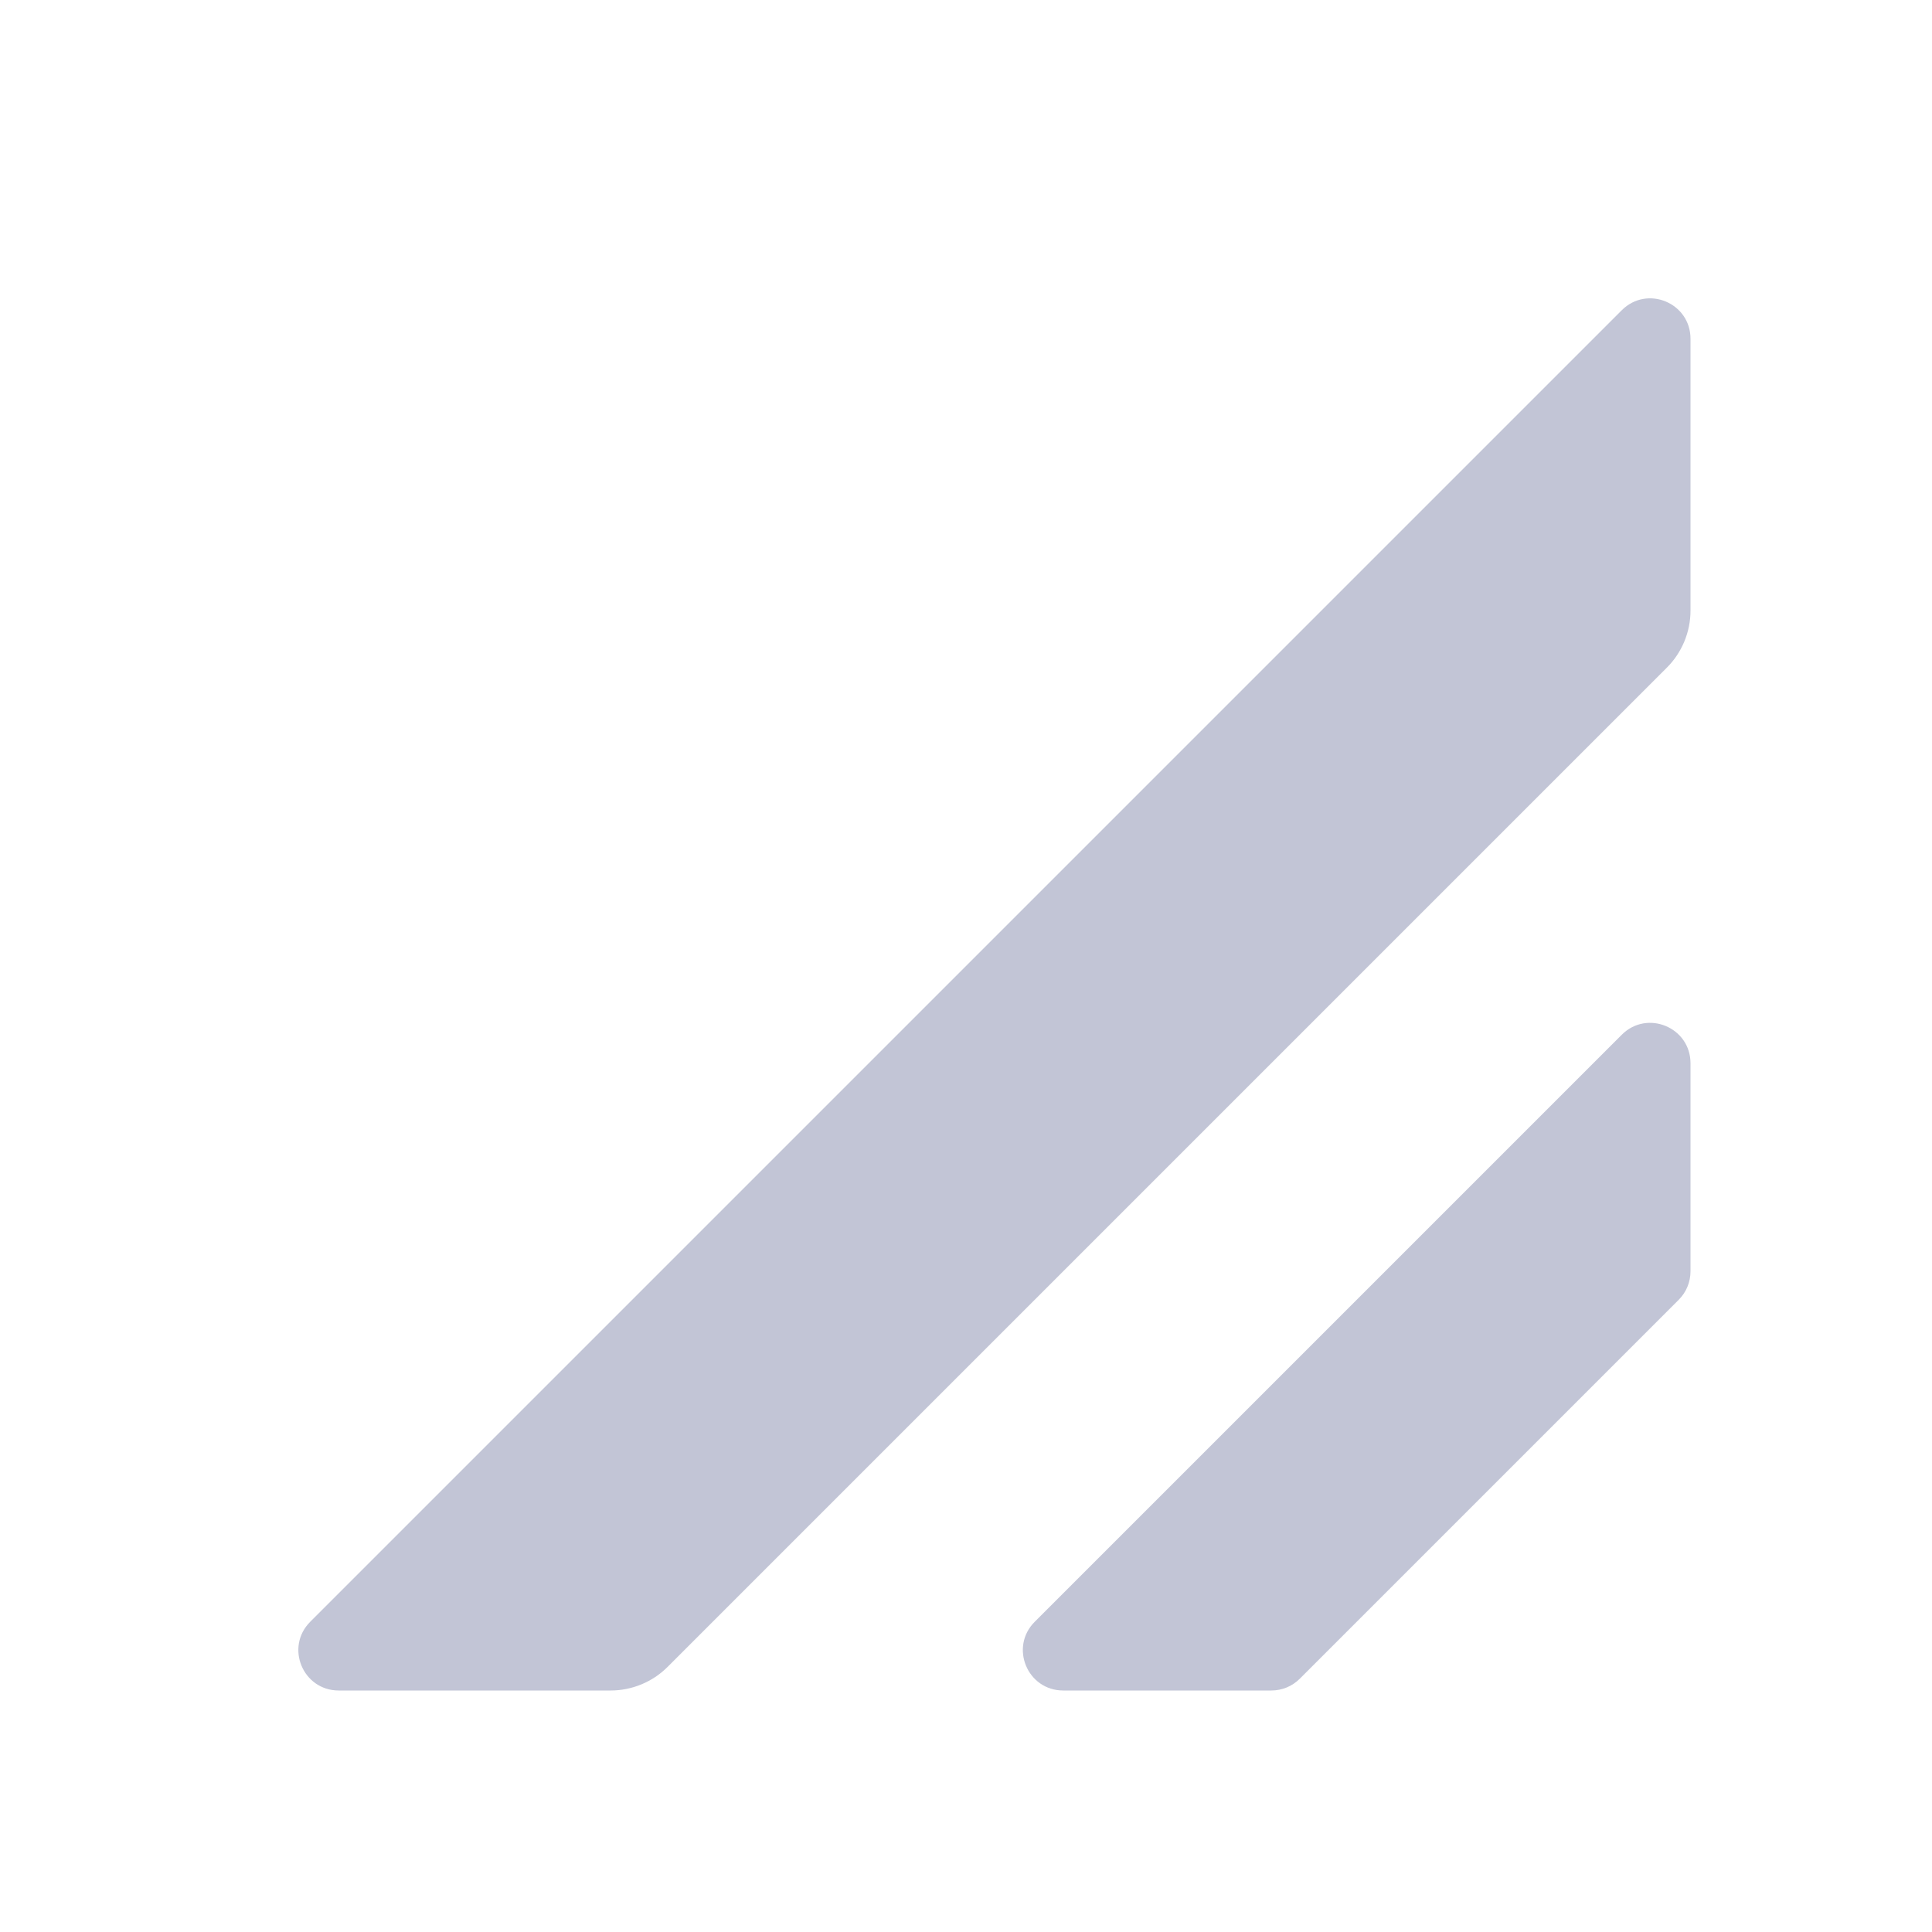 <svg width="12" height="12" viewBox="0 0 12 12" fill="none" xmlns="http://www.w3.org/2000/svg"><path d="M10.073 1.927L1.927 10.073C1.769 10.231 1.881 10.5 2.104 10.5H3.793C3.925 10.5 4.053 10.447 4.146 10.354L10.354 4.146C10.447 4.053 10.5 3.925 10.5 3.793V2.104C10.5 1.881 10.231 1.769 10.073 1.927Z" fill="#C2C5D6"/><path d="M10.073 6.427L6.427 10.073C6.269 10.231 6.381 10.5 6.604 10.5H7.896C7.963 10.5 8.026 10.474 8.073 10.427L10.427 8.073C10.474 8.026 10.5 7.963 10.5 7.896V6.604C10.5 6.381 10.231 6.269 10.073 6.427Z" fill="#C2C5D6"/></svg>